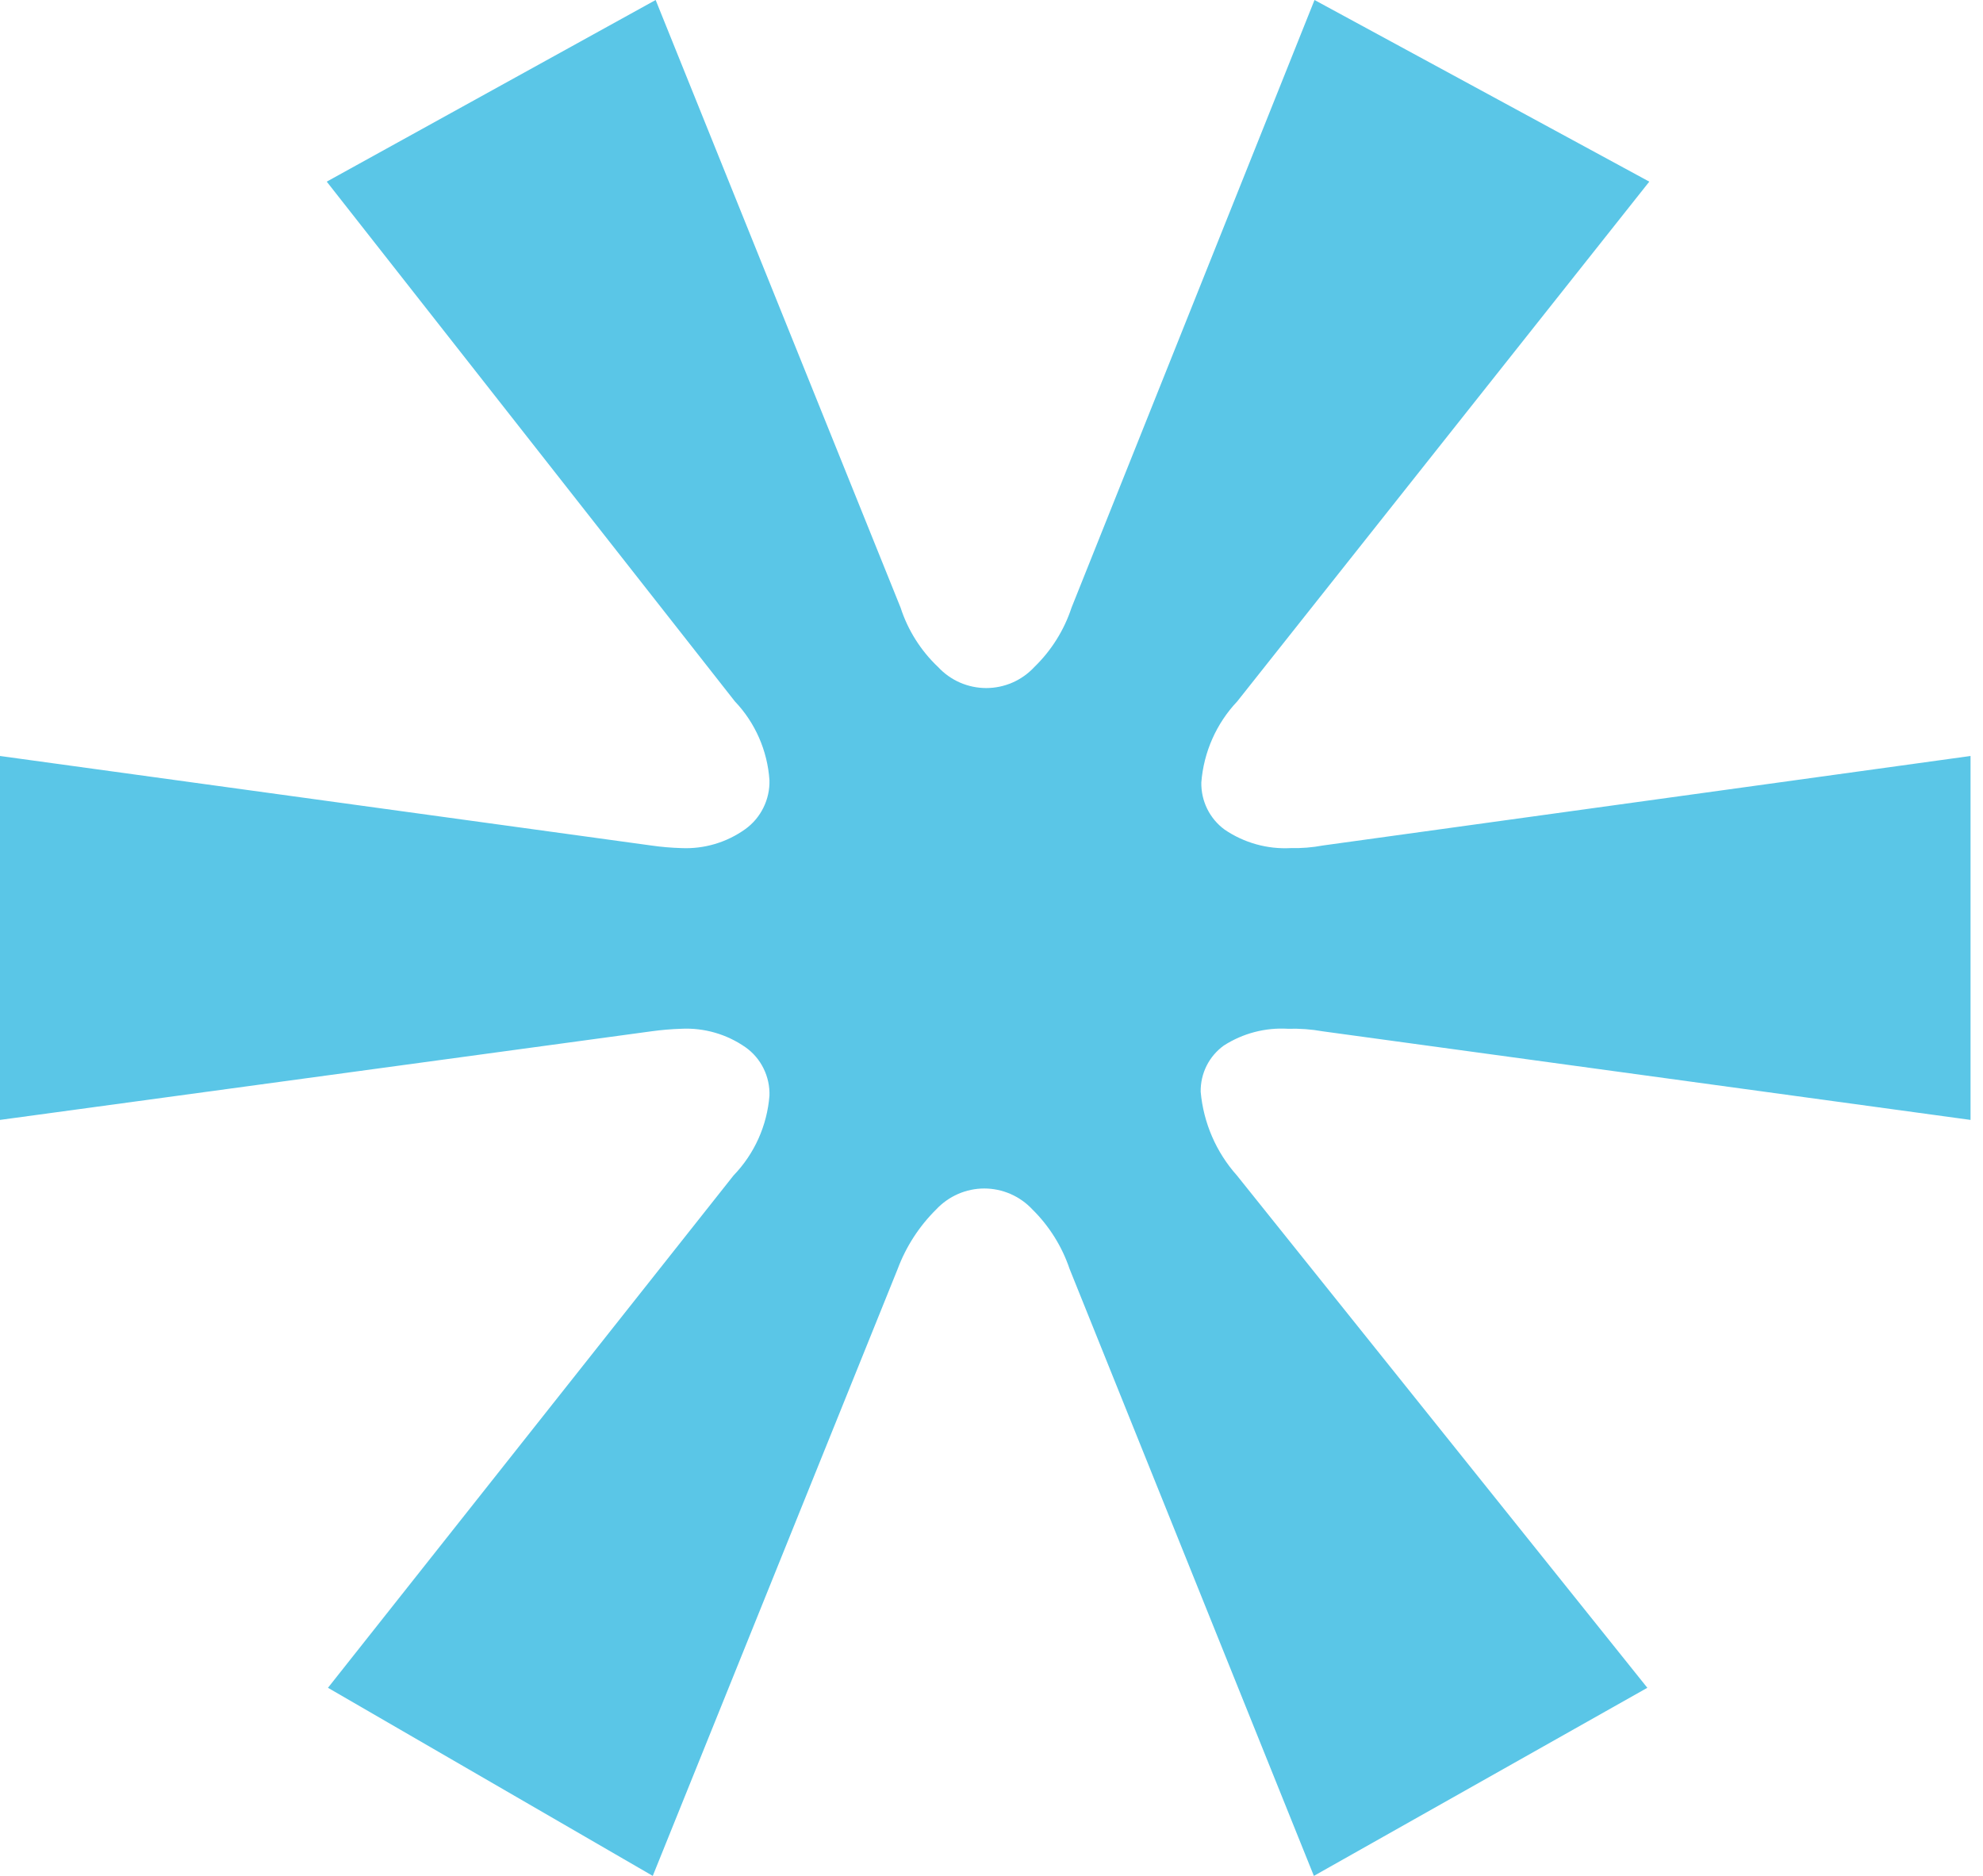 <svg width="74" height="70" viewBox="0 0 74 70" fill="none" xmlns="http://www.w3.org/2000/svg">
<path d="M12.239 62.981L27.373 43.864C28.151 43.059 28.625 42.006 28.714 40.886C28.726 40.533 28.649 40.182 28.492 39.866C28.336 39.55 28.105 39.279 27.817 39.077C27.116 38.589 26.276 38.348 25.425 38.389C25.049 38.401 24.673 38.433 24.3 38.485L0 41.79V28.21L24.3 31.55C24.673 31.604 25.049 31.636 25.425 31.647C26.279 31.686 27.121 31.436 27.817 30.936C28.103 30.729 28.333 30.455 28.489 30.138C28.646 29.82 28.724 29.469 28.714 29.115C28.639 28.011 28.183 26.969 27.423 26.172L12.193 6.778L24.467 0L33.607 22.674C33.881 23.521 34.365 24.284 35.009 24.893C35.24 25.14 35.516 25.336 35.824 25.471C36.133 25.605 36.467 25.675 36.803 25.675C37.139 25.675 37.473 25.605 37.781 25.471C38.09 25.336 38.366 25.14 38.596 24.893C39.231 24.278 39.71 23.517 39.987 22.674L49.054 0L61.547 6.778L46.171 26.172C45.392 26.995 44.918 28.064 44.83 29.198C44.824 29.541 44.9 29.881 45.052 30.188C45.204 30.494 45.427 30.759 45.703 30.96C46.429 31.453 47.295 31.694 48.169 31.647C48.57 31.656 48.972 31.624 49.366 31.55L73.535 28.21V41.79L49.366 38.485C48.936 38.408 48.497 38.376 48.061 38.389C47.217 38.339 46.38 38.558 45.668 39.016C45.397 39.212 45.176 39.471 45.026 39.771C44.876 40.072 44.801 40.404 44.806 40.741C44.91 41.902 45.385 42.998 46.159 43.864L61.474 62.981L49.03 70L39.914 47.35C39.63 46.511 39.155 45.751 38.526 45.131C38.296 44.884 38.017 44.688 37.708 44.553C37.4 44.419 37.066 44.349 36.73 44.349C36.394 44.349 36.063 44.419 35.754 44.553C35.445 44.688 35.167 44.884 34.936 45.131C34.303 45.757 33.812 46.514 33.499 47.35L24.359 70L12.239 62.981Z" fill="#5AC6E7"/>
</svg>
